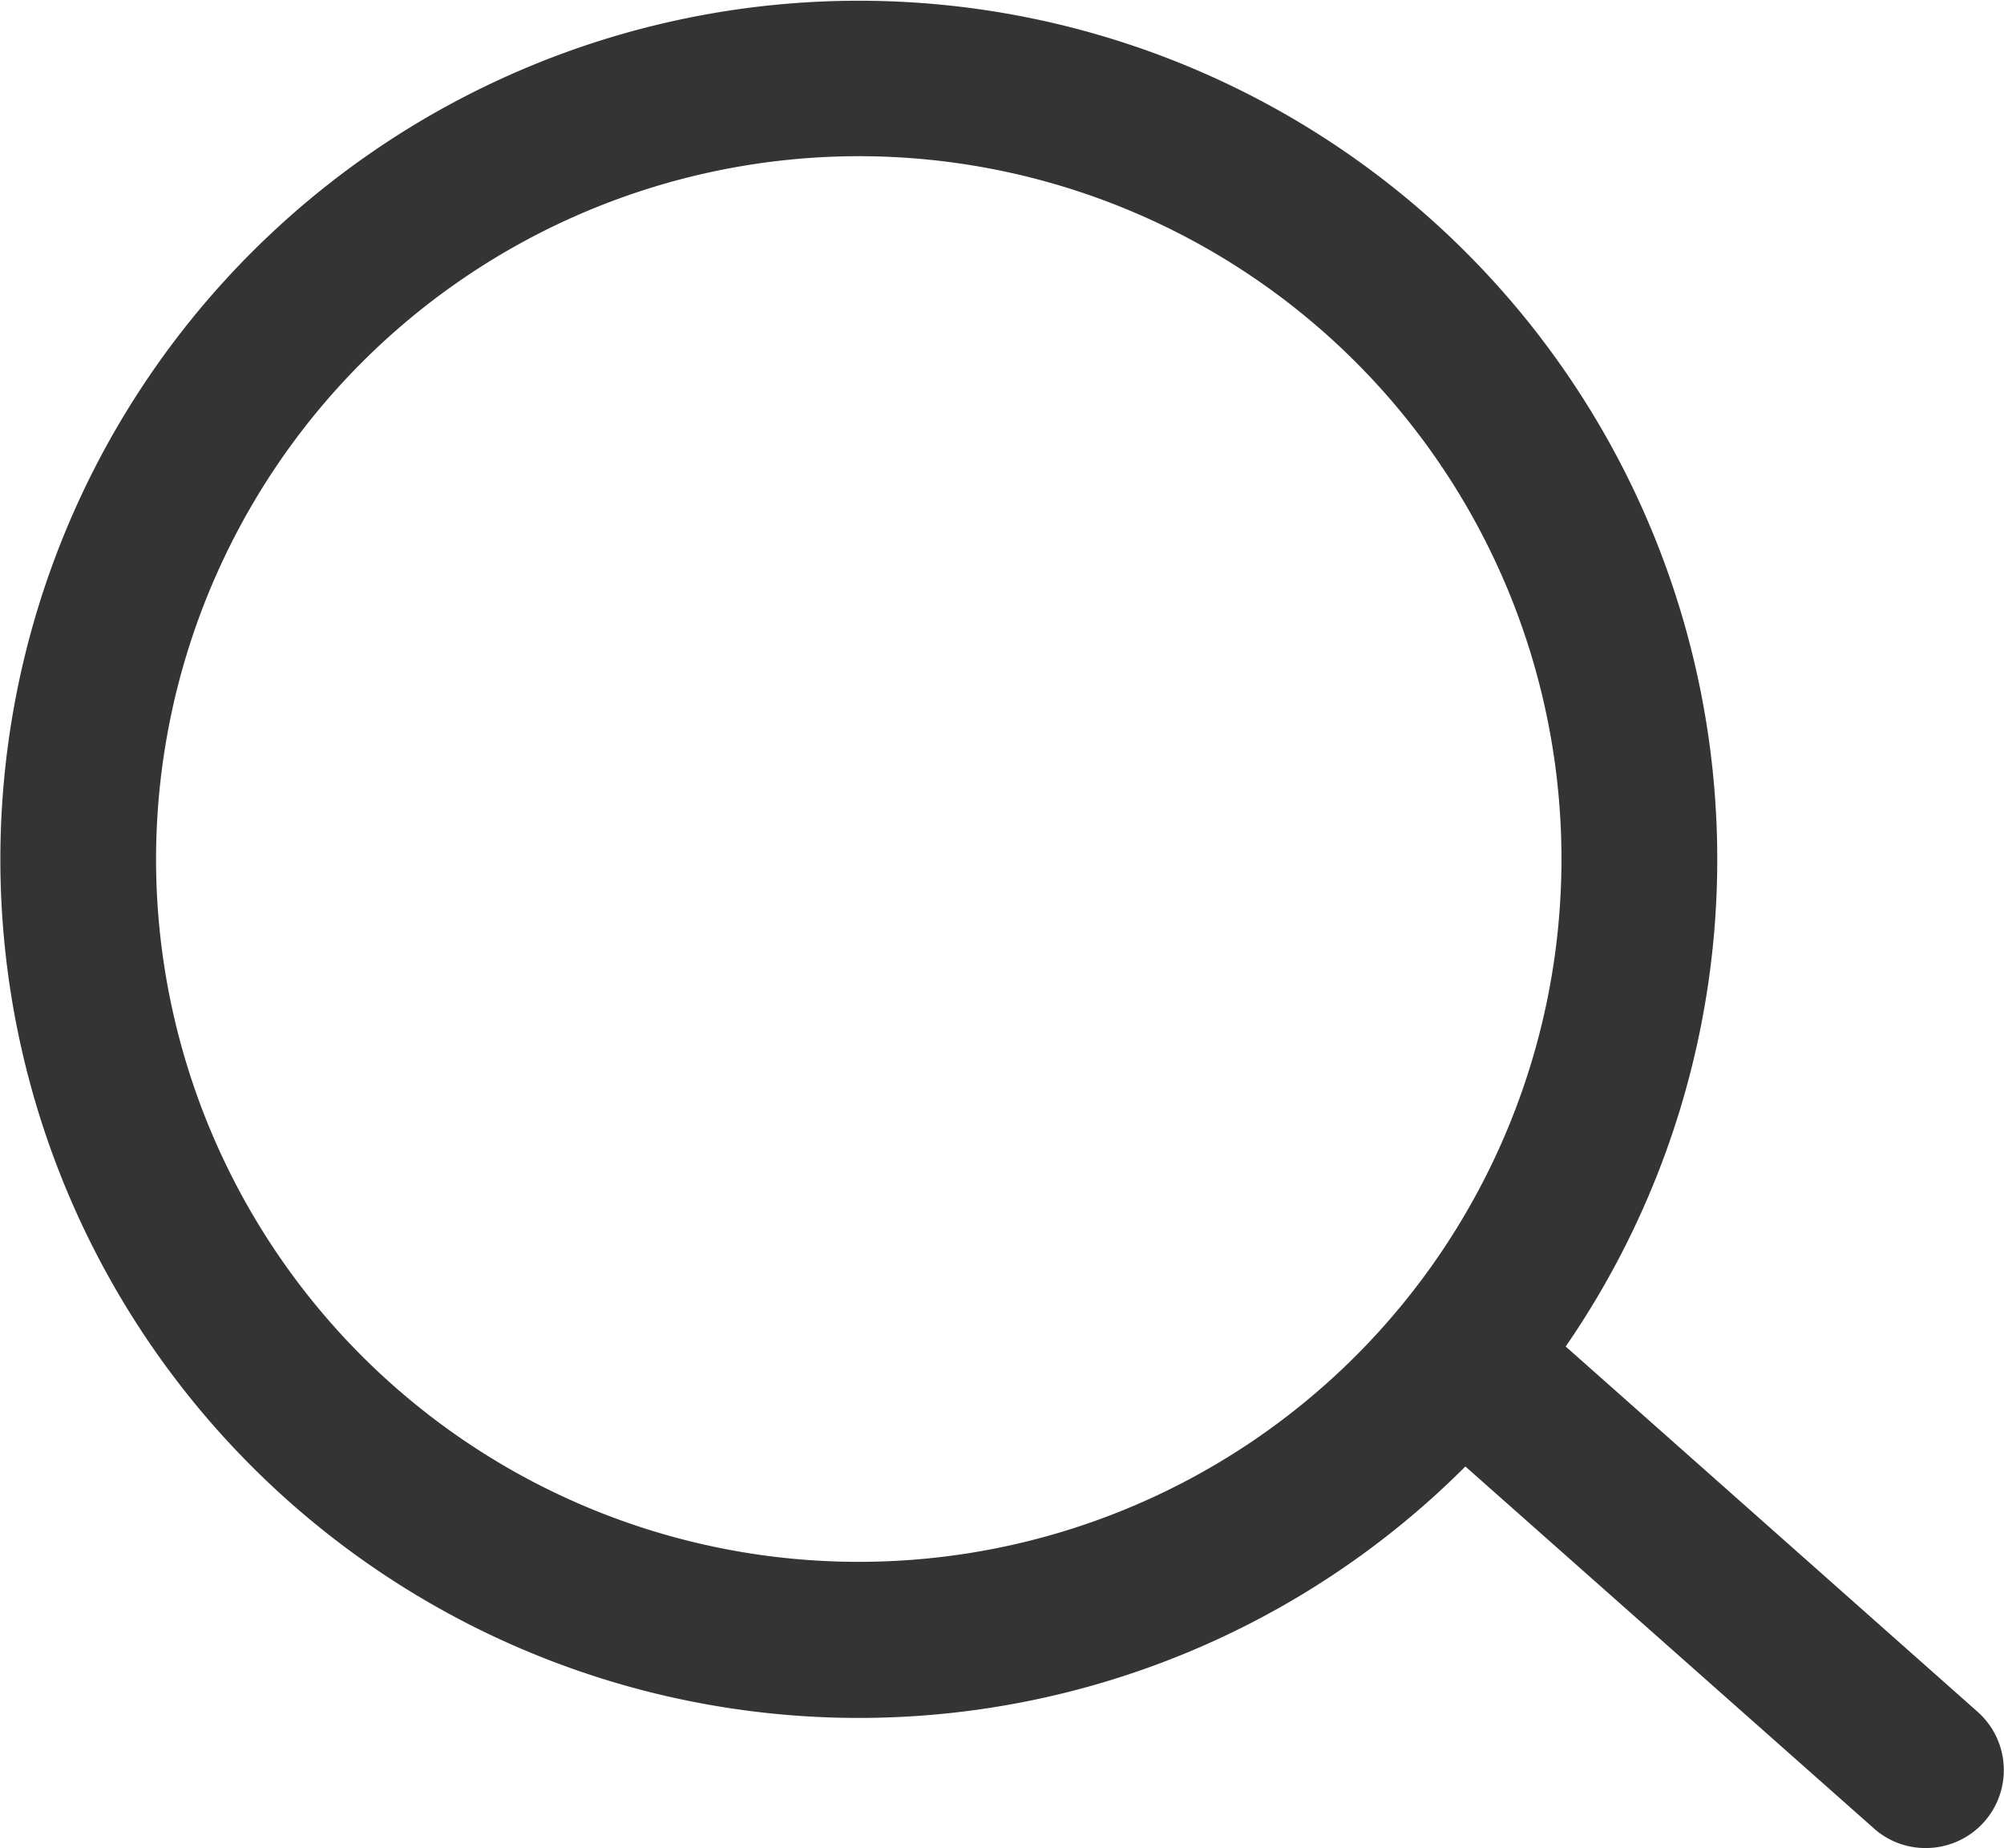 <svg id="noun_Search_2989764" xmlns="http://www.w3.org/2000/svg" width="18.979" height="17.499" viewBox="0 0 18.979 17.499">
  <g id="Group_1" data-name="Group 1">
    <path id="Path_1" data-name="Path 1" d="M19.633,30.767a8.118,8.118,0,0,0,5.745-2.381l3.87,3.428a.73.73,0,0,0,.49.185.738.738,0,0,0,.49-1.291l-3.9-3.458a8.13,8.13,0,1,0-6.692,3.517Zm0-14.788a6.655,6.655,0,1,1-6.655,6.655A6.661,6.661,0,0,1,19.633,15.979Z" transform="translate(-11.5 -14.5)" fill="#343434"/>
  </g>
</svg>
